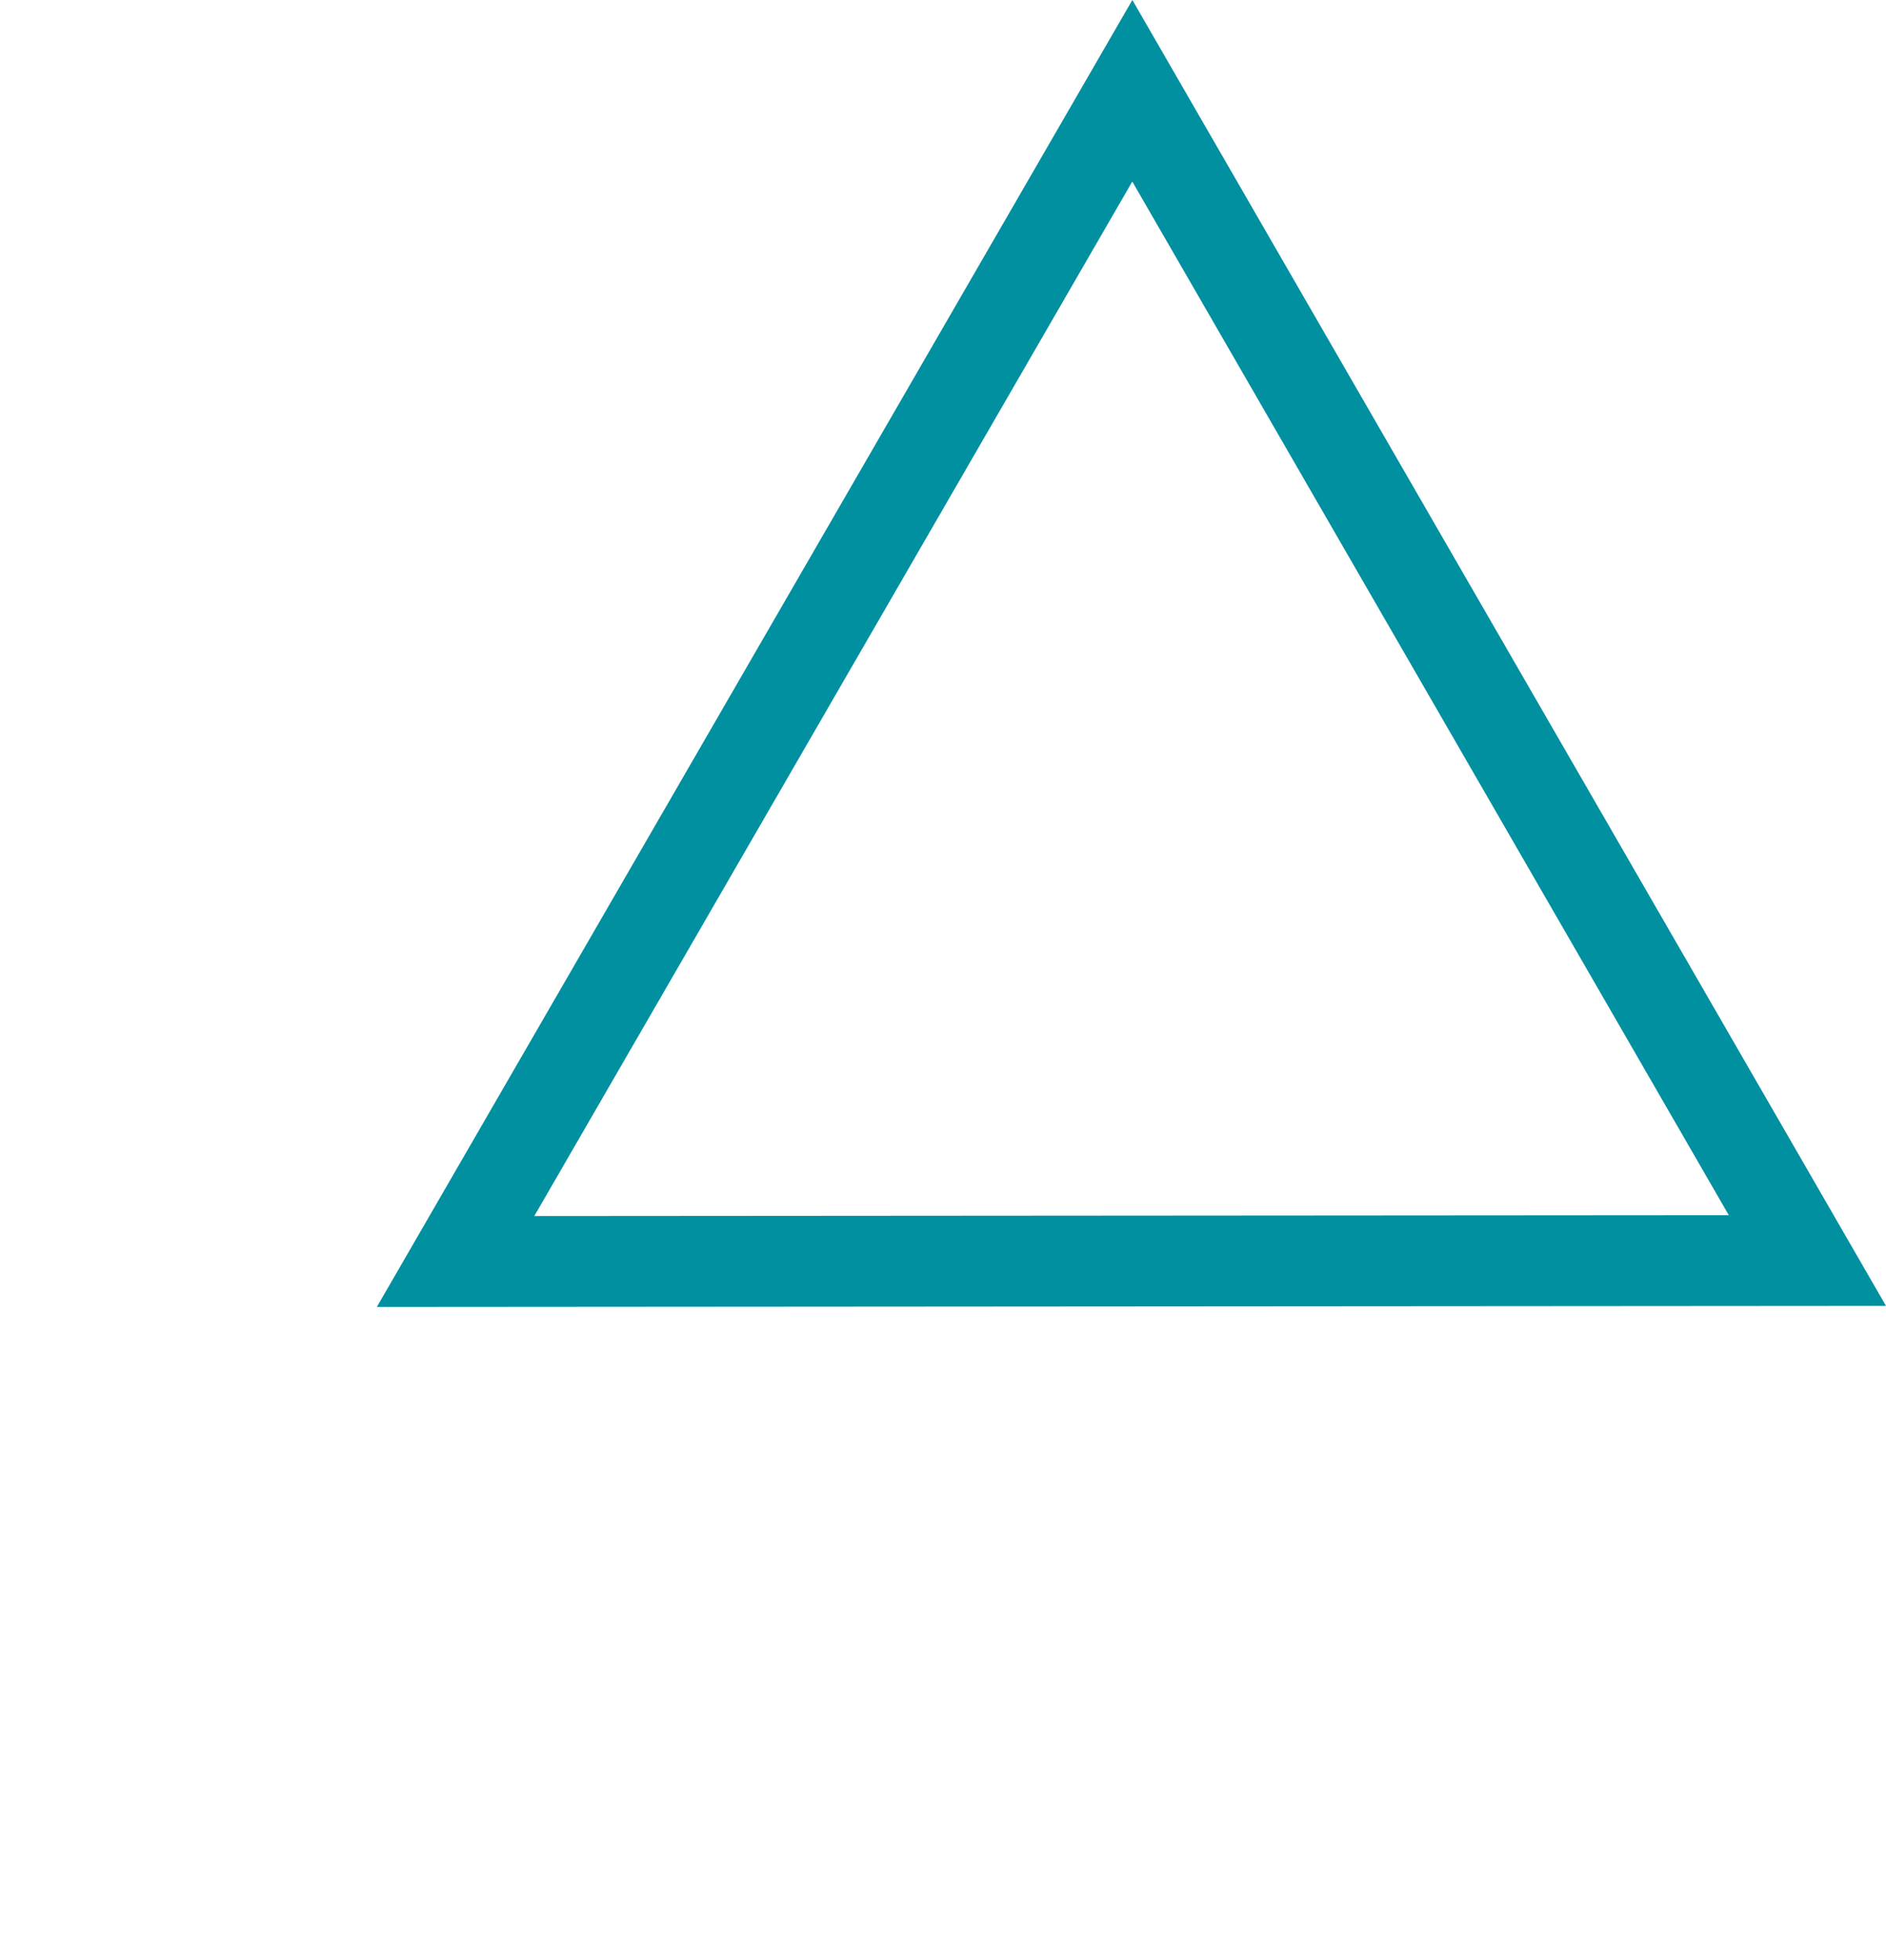 <?xml version="1.0" encoding="UTF-8"?>
<svg xmlns="http://www.w3.org/2000/svg" width="103.854" height="107.88" viewBox="0 0 103.854 107.88">
  <g id="Polygone_28" data-name="Polygone 28" transform="translate(41.5 107.88) rotate(-120)" fill="none">
    <path d="M41.5,0,83,72H0Z" stroke="none"></path>
    <path d="M 41.5 10.013 L 8.653 67 L 74.347 67 L 41.5 10.013 M 41.5 0 L 83 72 L 0 72 L 41.5 0 Z" stroke="none" fill="#0090a0"></path>
  </g>
</svg>
